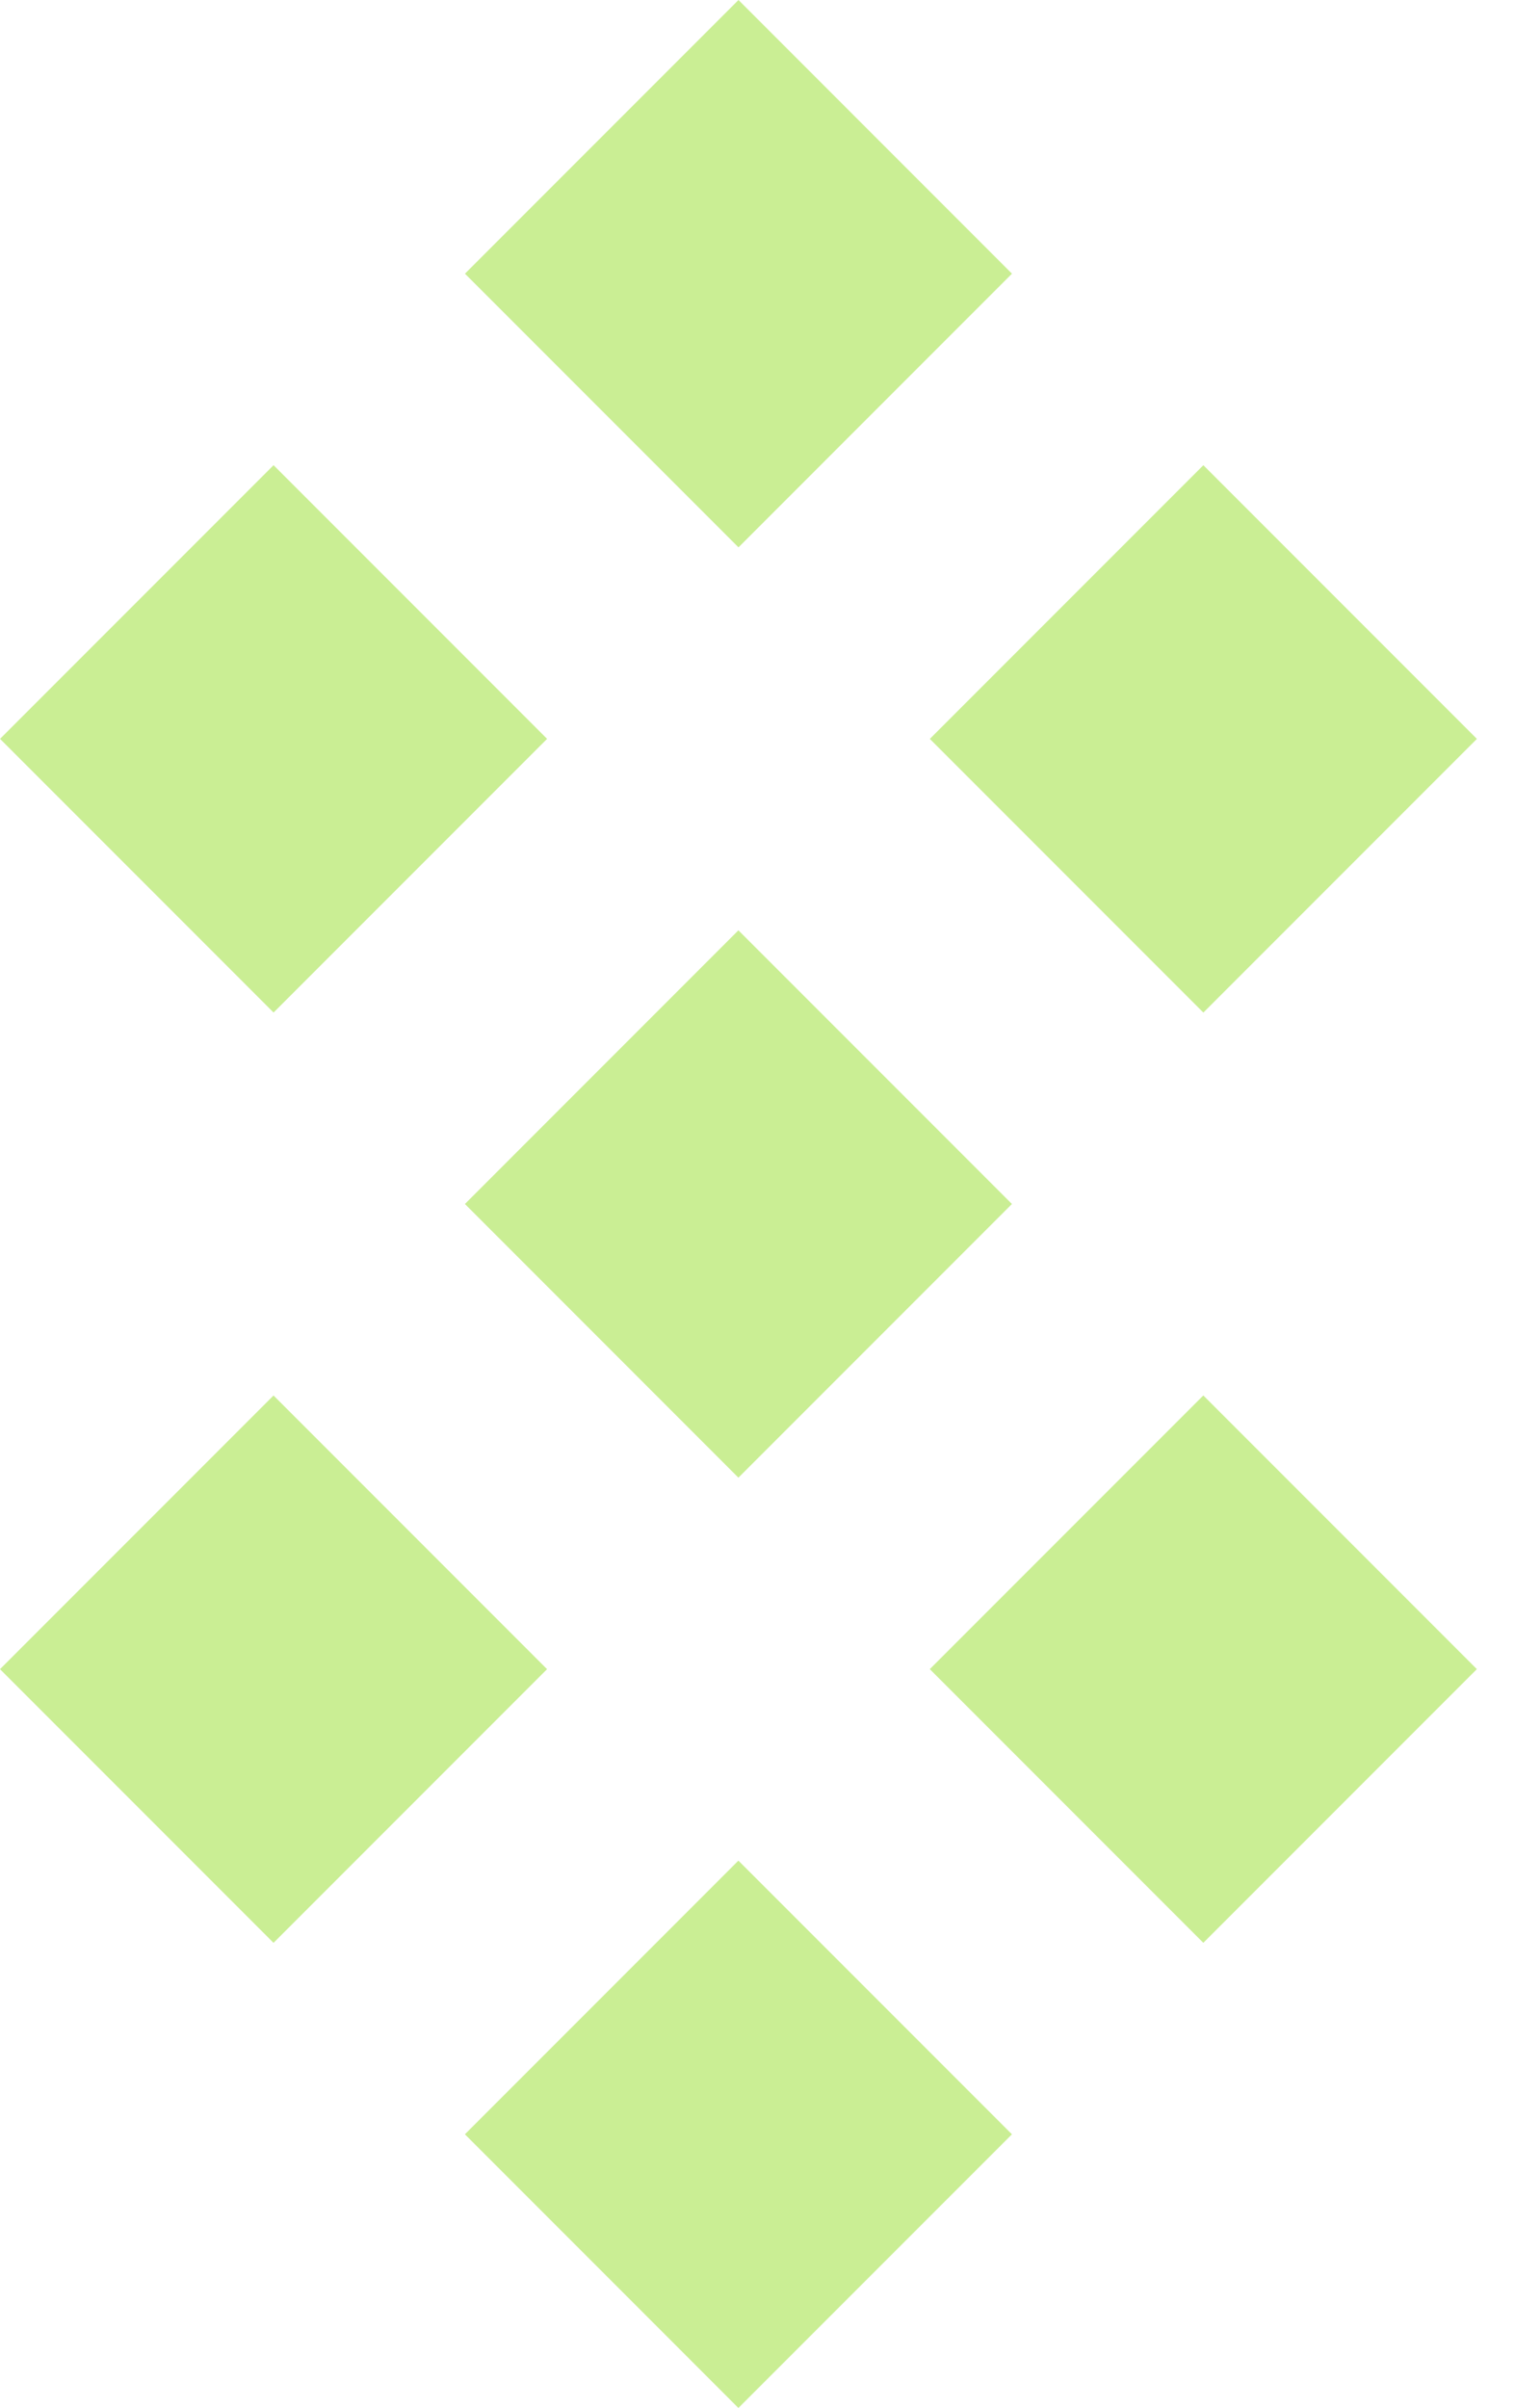 <svg width="39" height="62" viewBox="0 0 39 62" fill="none" xmlns="http://www.w3.org/2000/svg">
<path d="M19.023 -4.23142e-05L11.977 7.046L19.023 14.092L26.068 7.046L19.023 -4.23142e-05Z" fill="#CAEE94"/>
<path d="M30.998 11.977L23.952 19.023L30.998 26.069L38.044 19.023L30.998 11.977Z" fill="#CAEE94"/>
<path d="M7.047 11.976L0.001 19.022L7.047 26.068L14.093 19.022L7.047 11.976Z" fill="#CAEE94"/>
<path d="M19.021 23.951L11.976 30.997L19.021 38.043L26.067 30.997L19.021 23.951Z" fill="#CAEE94"/>
<path d="M30.997 35.926L23.951 42.972L30.997 50.018L38.043 42.972L30.997 35.926Z" fill="#CAEE94"/>
<path d="M7.046 35.927L0 42.973L7.046 50.019L14.092 42.973L7.046 35.927Z" fill="#CAEE94"/>
<path d="M19.021 47.902L11.976 54.948L19.021 61.994L26.067 54.948L19.021 47.902Z" fill="#CAEE94"/>
</svg>
